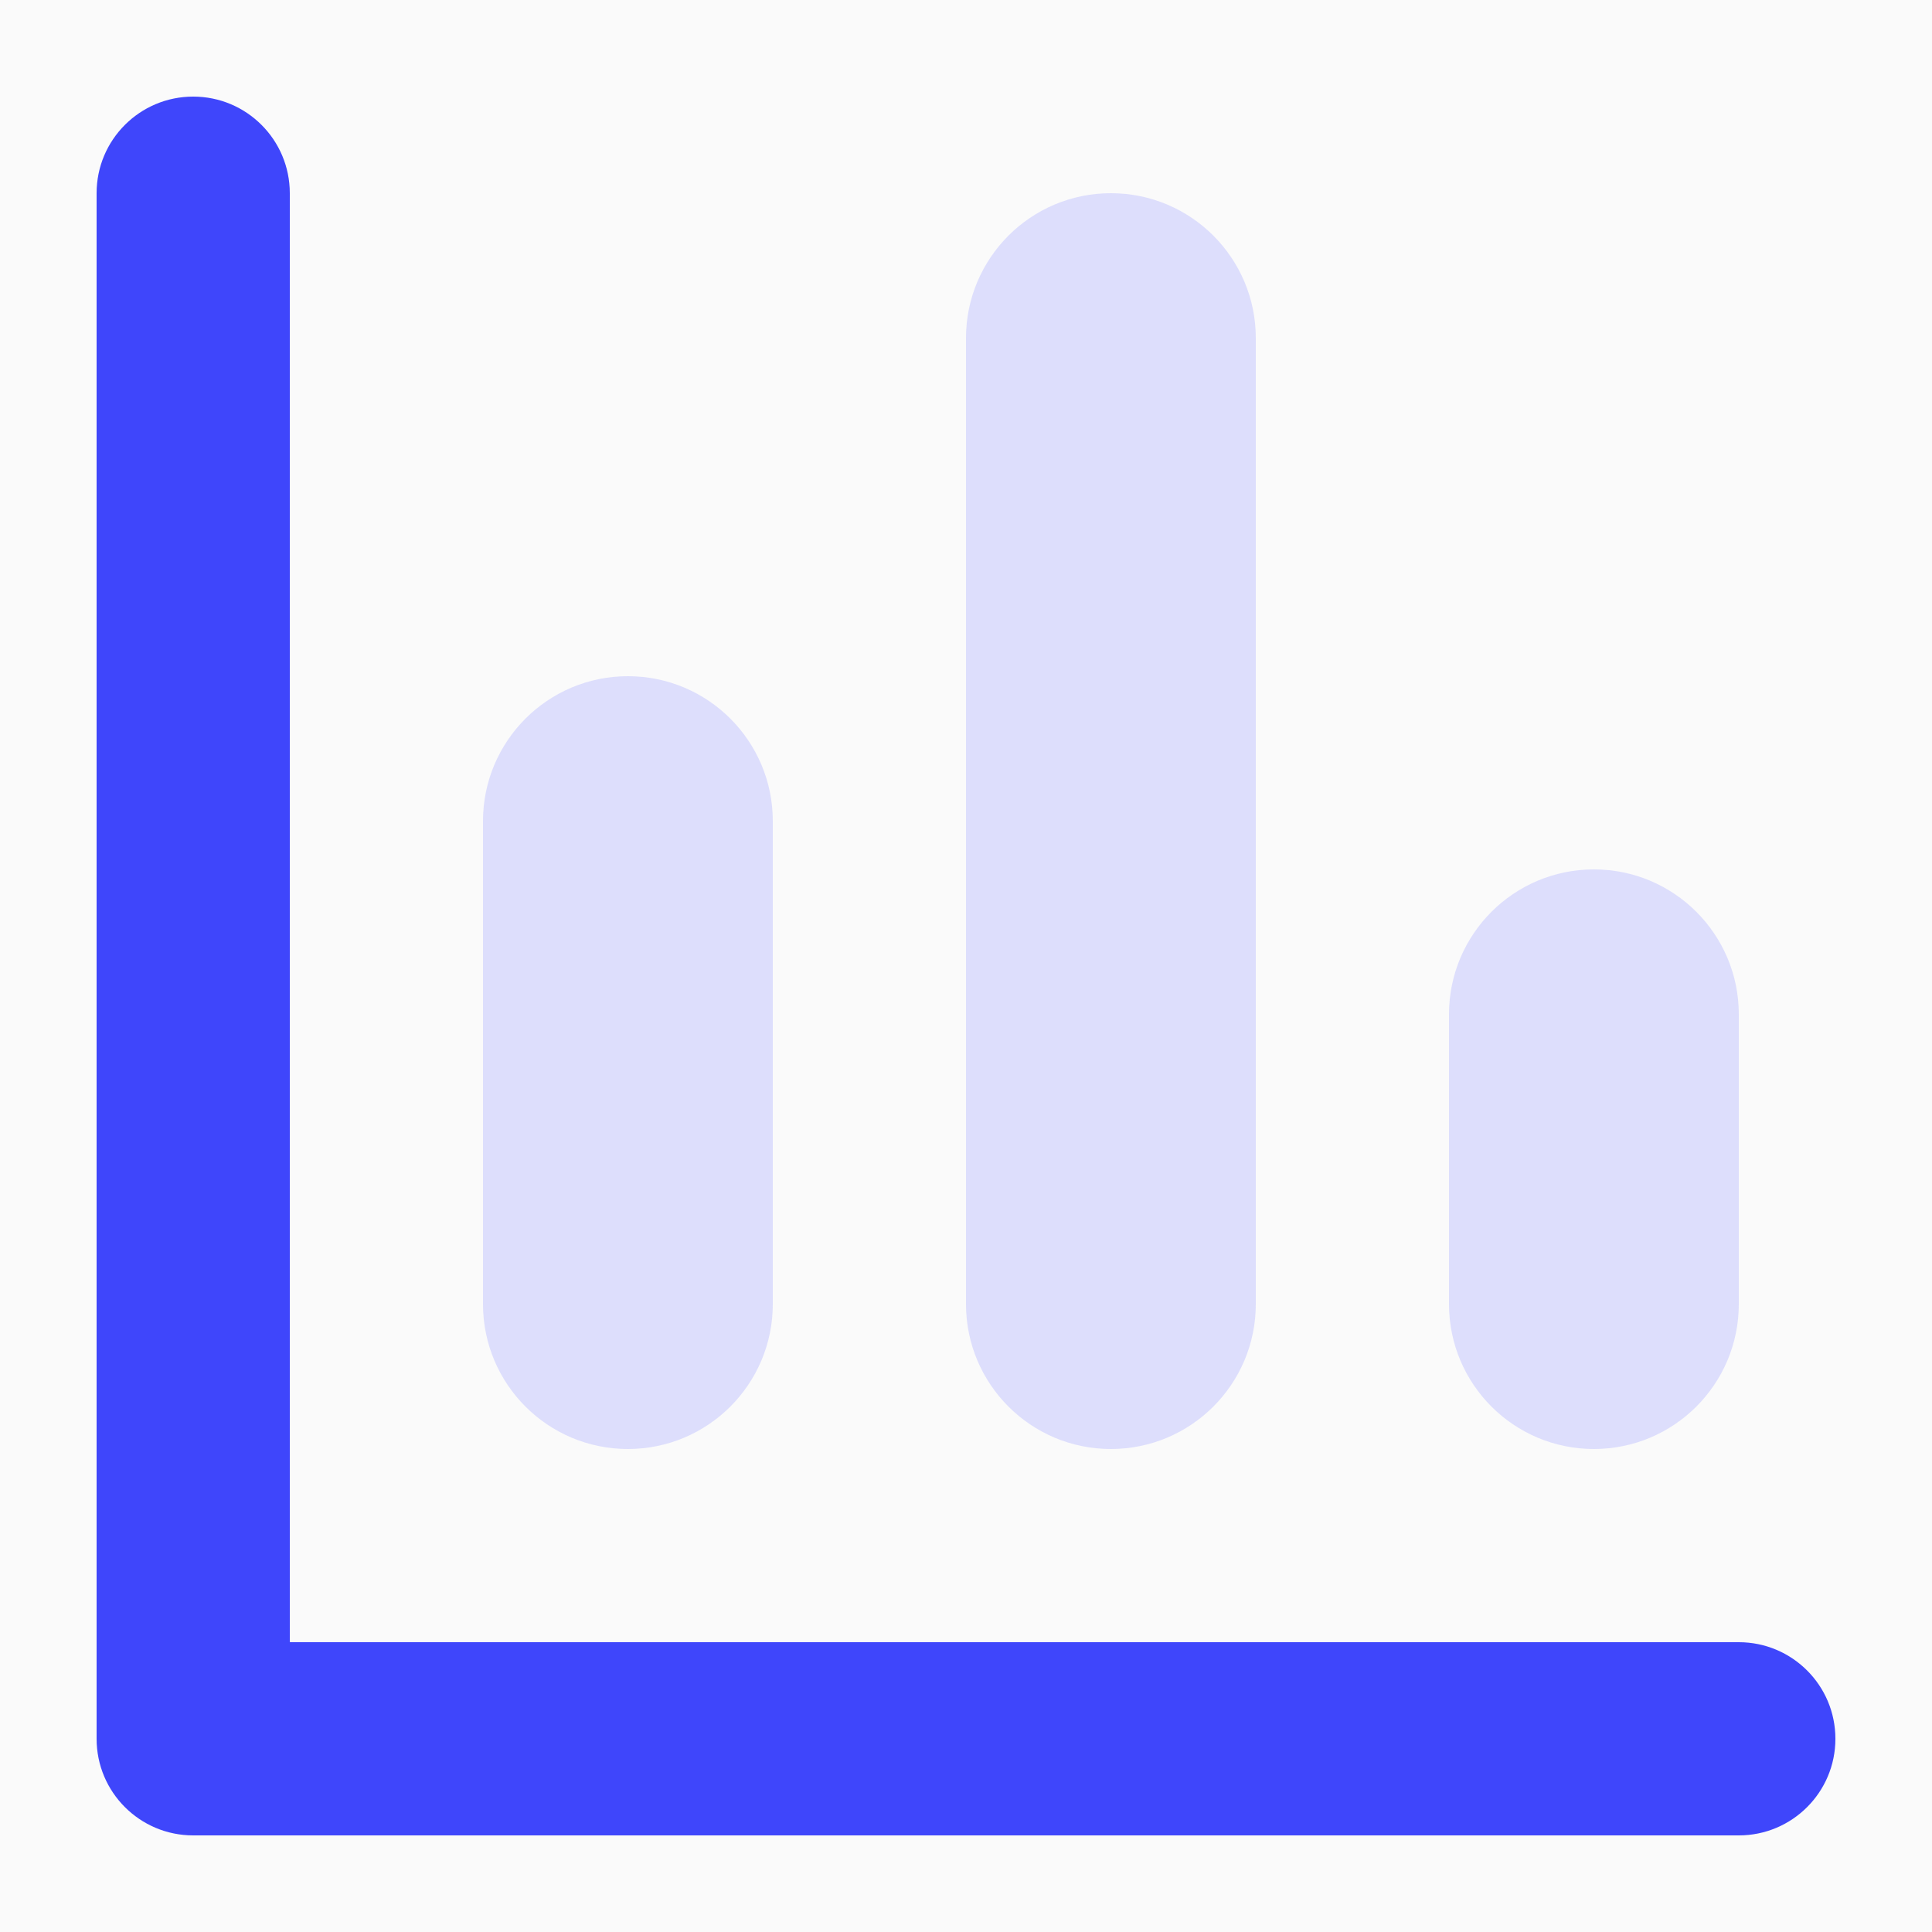 <?xml version="1.0" encoding="UTF-8"?> <svg xmlns="http://www.w3.org/2000/svg" xmlns:xlink="http://www.w3.org/1999/xlink" width="100px" height="100px" viewBox="0 0 100 100"> <!-- Generator: Sketch 51.3 (57544) - http://www.bohemiancoding.com/sketch --> <title>icon_prototype</title> <desc>Created with Sketch.</desc> <defs></defs> <g id="smolagency_workflow_page" stroke="none" stroke-width="1" fill="none" fill-rule="evenodd"> <g id="Workflow_design-1200_01-Copy" transform="translate(-295, -1510)"> <g id="icon_prototype" transform="translate(295, 1510)"> <rect id="Rectangle-22-Copy-7" fill="#FAFAFA" x="0" y="0" width="100" height="100"></rect> <g id="Group-9" transform="translate(5, 5)"> <path d="M52.5,5 C56.645,5 60,8.36 60,12.5 L60,62.5 C60,66.64 56.645,70 52.5,70 C48.355,70 45,66.64 45,62.5 L45,12.5 C45,8.36 48.355,5 52.5,5 Z M27.5,30 C31.645,30 35,33.36 35,37.5 L35,62.5 C35,66.64 31.645,70 27.5,70 C23.355,70 20,66.64 20,62.5 L20,37.5 C20,33.36 23.355,30 27.5,30 Z M77.5,40 C81.645,40 85,43.36 85,47.5 L85,62.5 C85,66.64 81.645,70 77.5,70 C73.355,70 70,66.64 70,62.5 L70,47.5 C70,43.36 73.355,40 77.5,40 Z" id="Combined-Shape" fill="#DDDEFC"></path> <path d="M10,80 L85,80 C87.76,80 90,82.235 90,85 C90,87.765 87.76,90 85,90 L5,90 C2.24,90 0,87.765 0,85 L0,5 C0,2.235 2.24,0 5,0 C7.76,0 10,2.235 10,5 L10,80 Z" id="Fill-5" fill="#3F46FB"></path> </g> </g> </g> </g> </svg> 